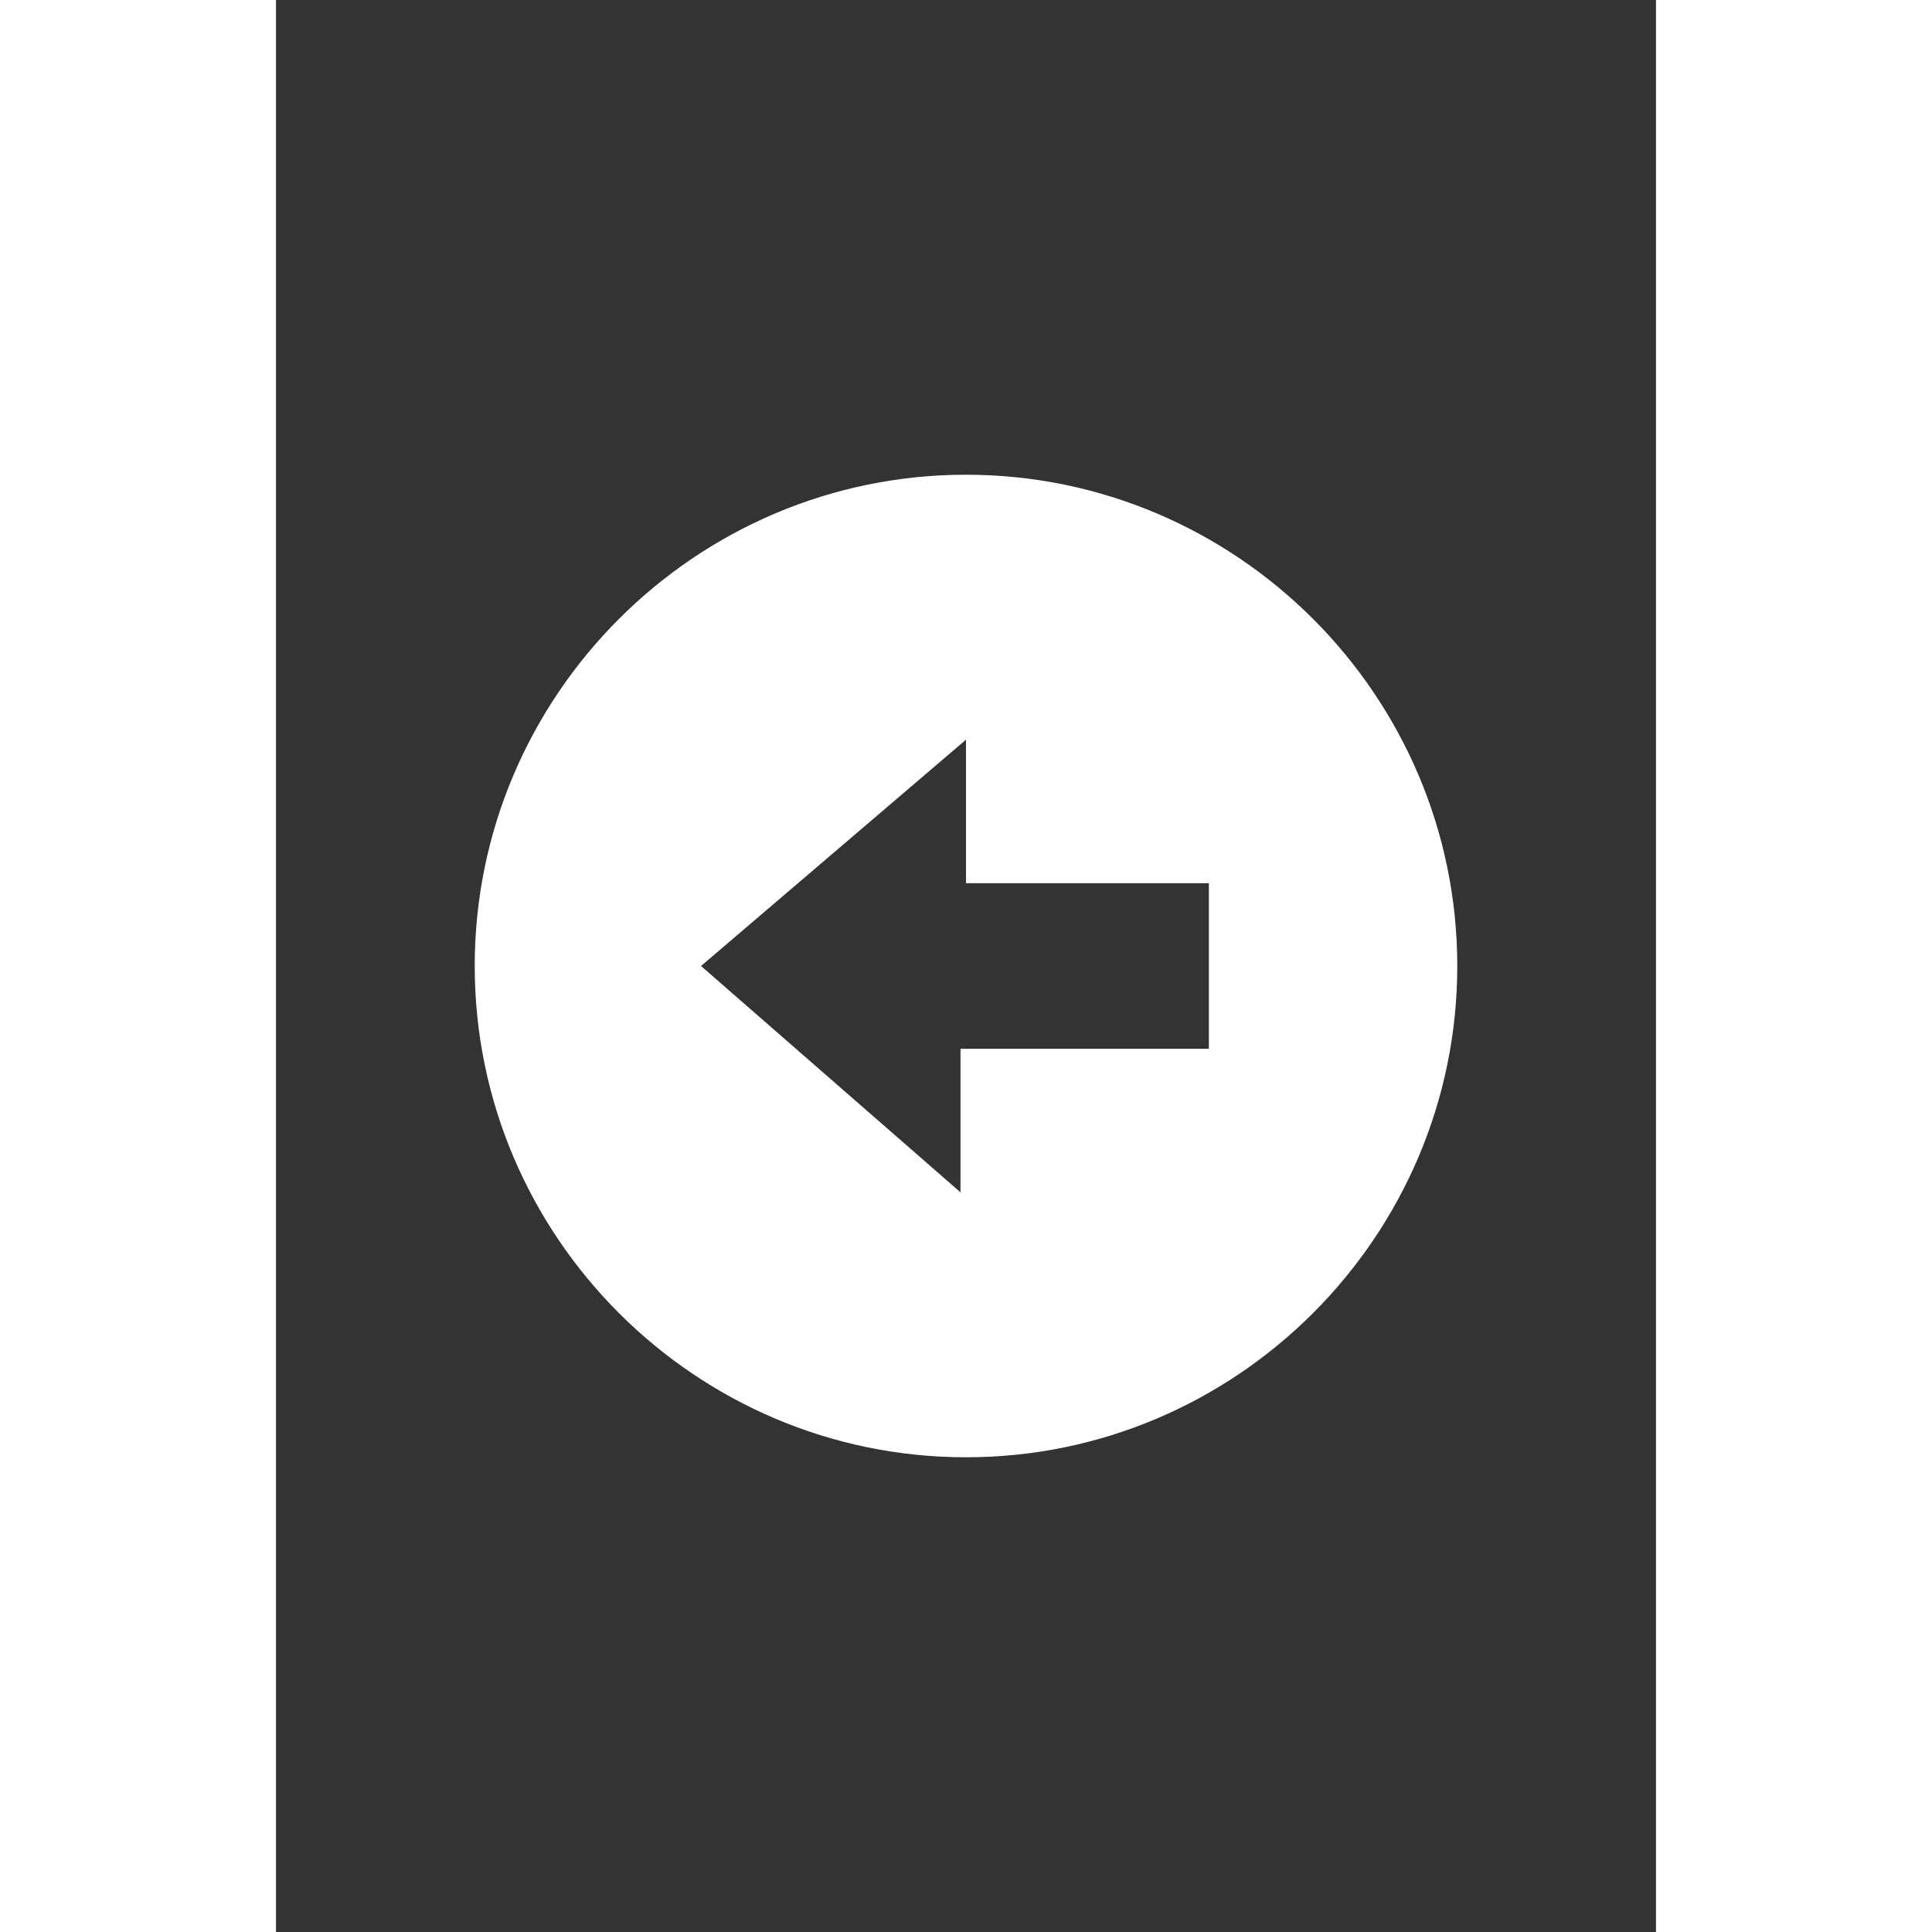 <svg width="35" xmlns="http://www.w3.org/2000/svg" viewBox="0 0 25 35"><rect x="0" y="0" width="25" height="35" fill="#333333" stroke="none"/><path fill="#FFF" d="M21.4 17.5c0-4.9-4-8.9-8.9-8.9s-8.9 4-8.9 8.9 4 8.9 8.9 8.9 8.9-4 8.9-8.9zm-13.7 0l4.8-4.1V16h4.4v3h-4.5v2.6l-4.7-4.1z"/></svg>